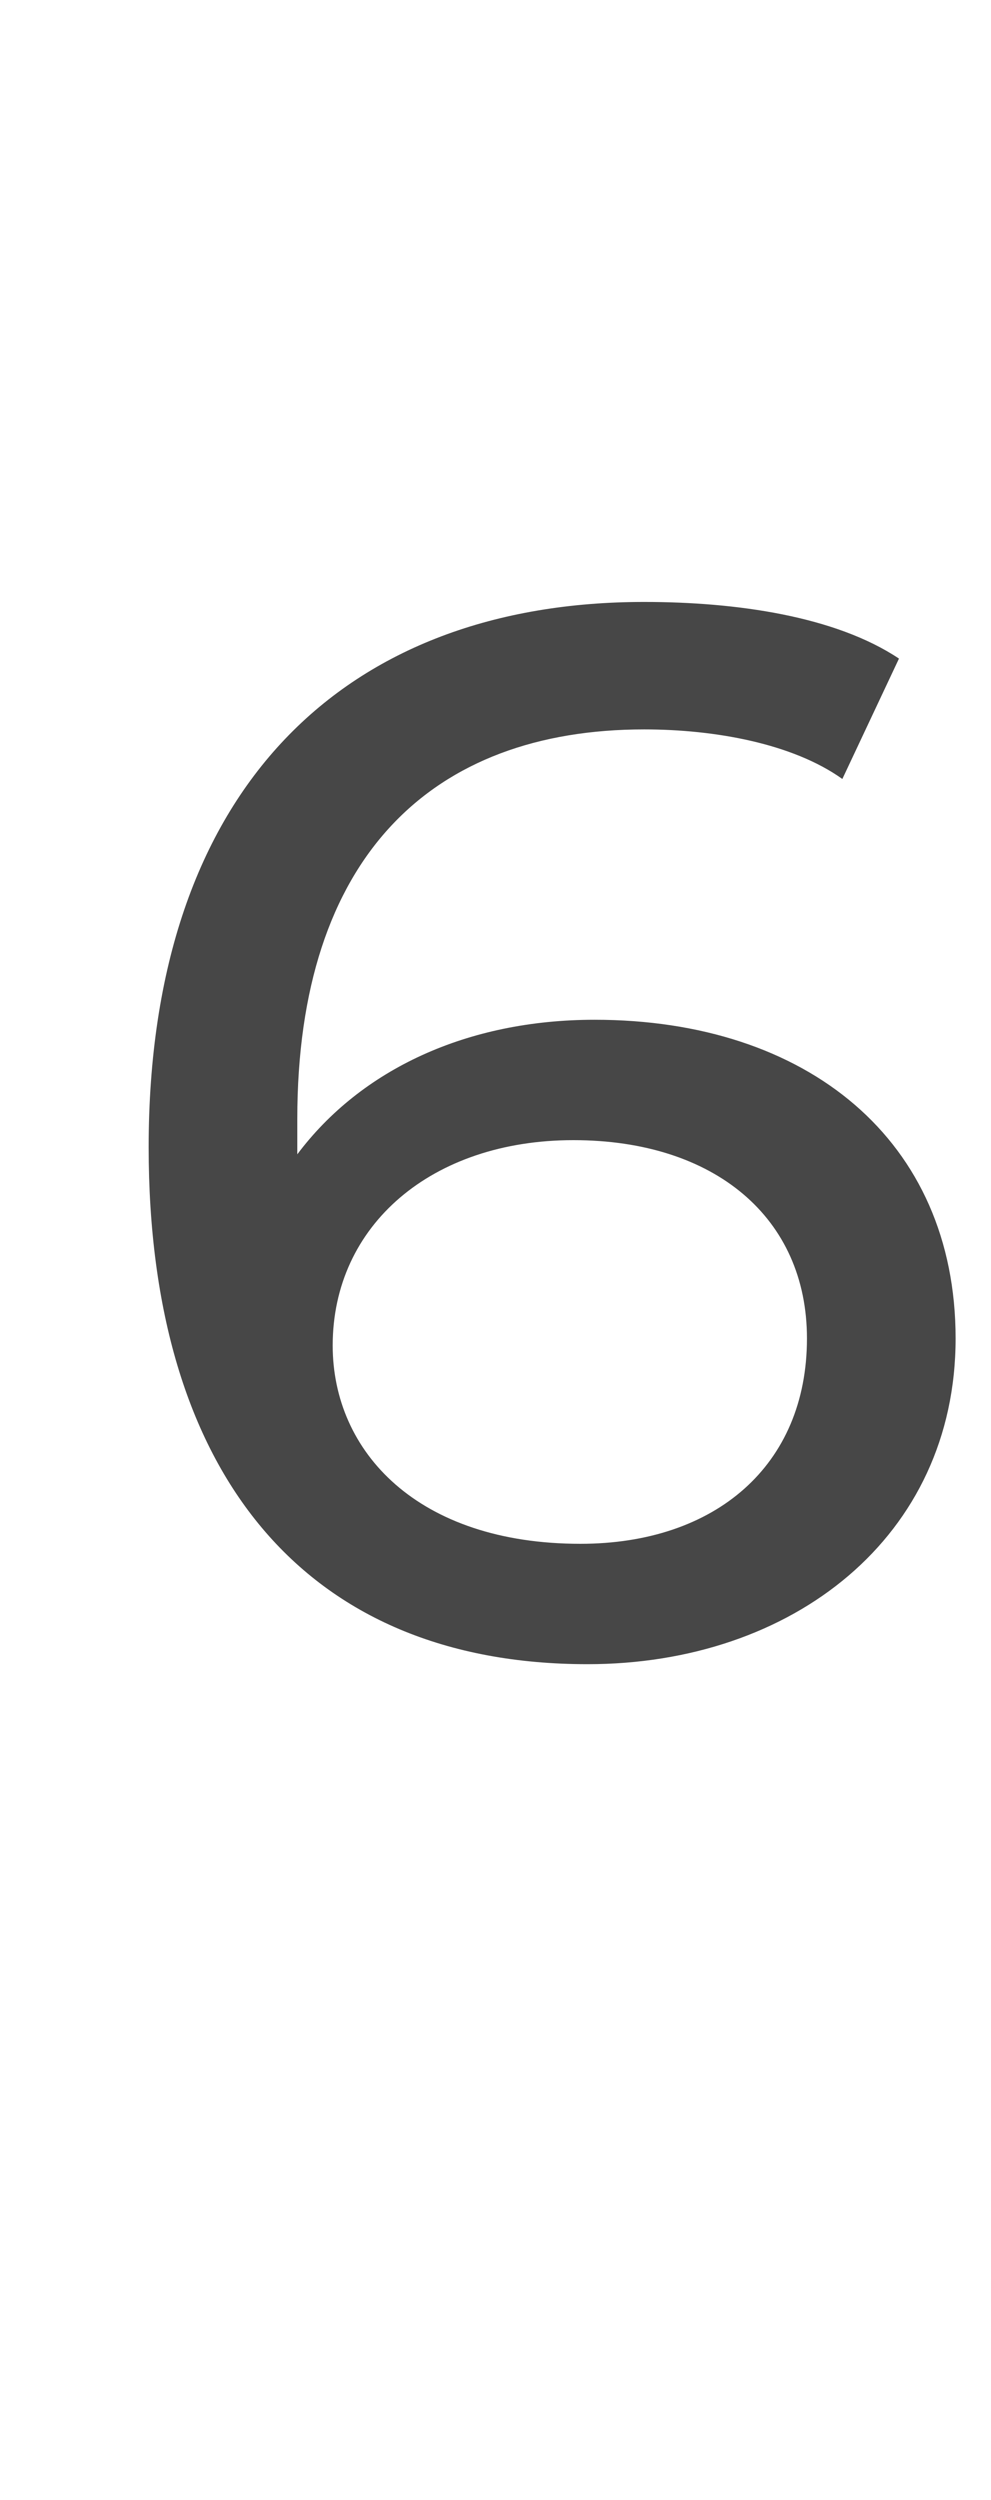 <?xml version="1.0" standalone="no"?><!DOCTYPE svg PUBLIC "-//W3C//DTD SVG 1.1//EN" "http://www.w3.org/Graphics/SVG/1.1/DTD/svg11.dtd"><svg xmlns="http://www.w3.org/2000/svg" version="1.1" width="14px" height="35.3px" viewBox="0 -3 14 35.3" style="top:-3px"><desc>6</desc><defs/><g id="Polygon22604"><path d="m13.5 15.9c0 2.8-2.3 4.6-5.2 4.6c-4 0-6.2-2.7-6.2-7.3c0-5.1 2.8-7.7 7-7.7c1.3 0 2.7.2 3.6.8c0 0-.8 1.7-.8 1.7c-.7-.5-1.8-.7-2.8-.7c-3 0-4.9 1.8-4.9 5.5c0 .2 0 .3 0 .5c.9-1.2 2.4-1.9 4.2-1.9c3 0 5.1 1.7 5.1 4.5zm-2.1 0c0-1.7-1.3-2.8-3.3-2.8c-2 0-3.4 1.2-3.4 2.9c0 1.5 1.2 2.8 3.5 2.8c1.9 0 3.2-1.1 3.2-2.9z" stroke="none" fill="#474747"/></g></svg>
